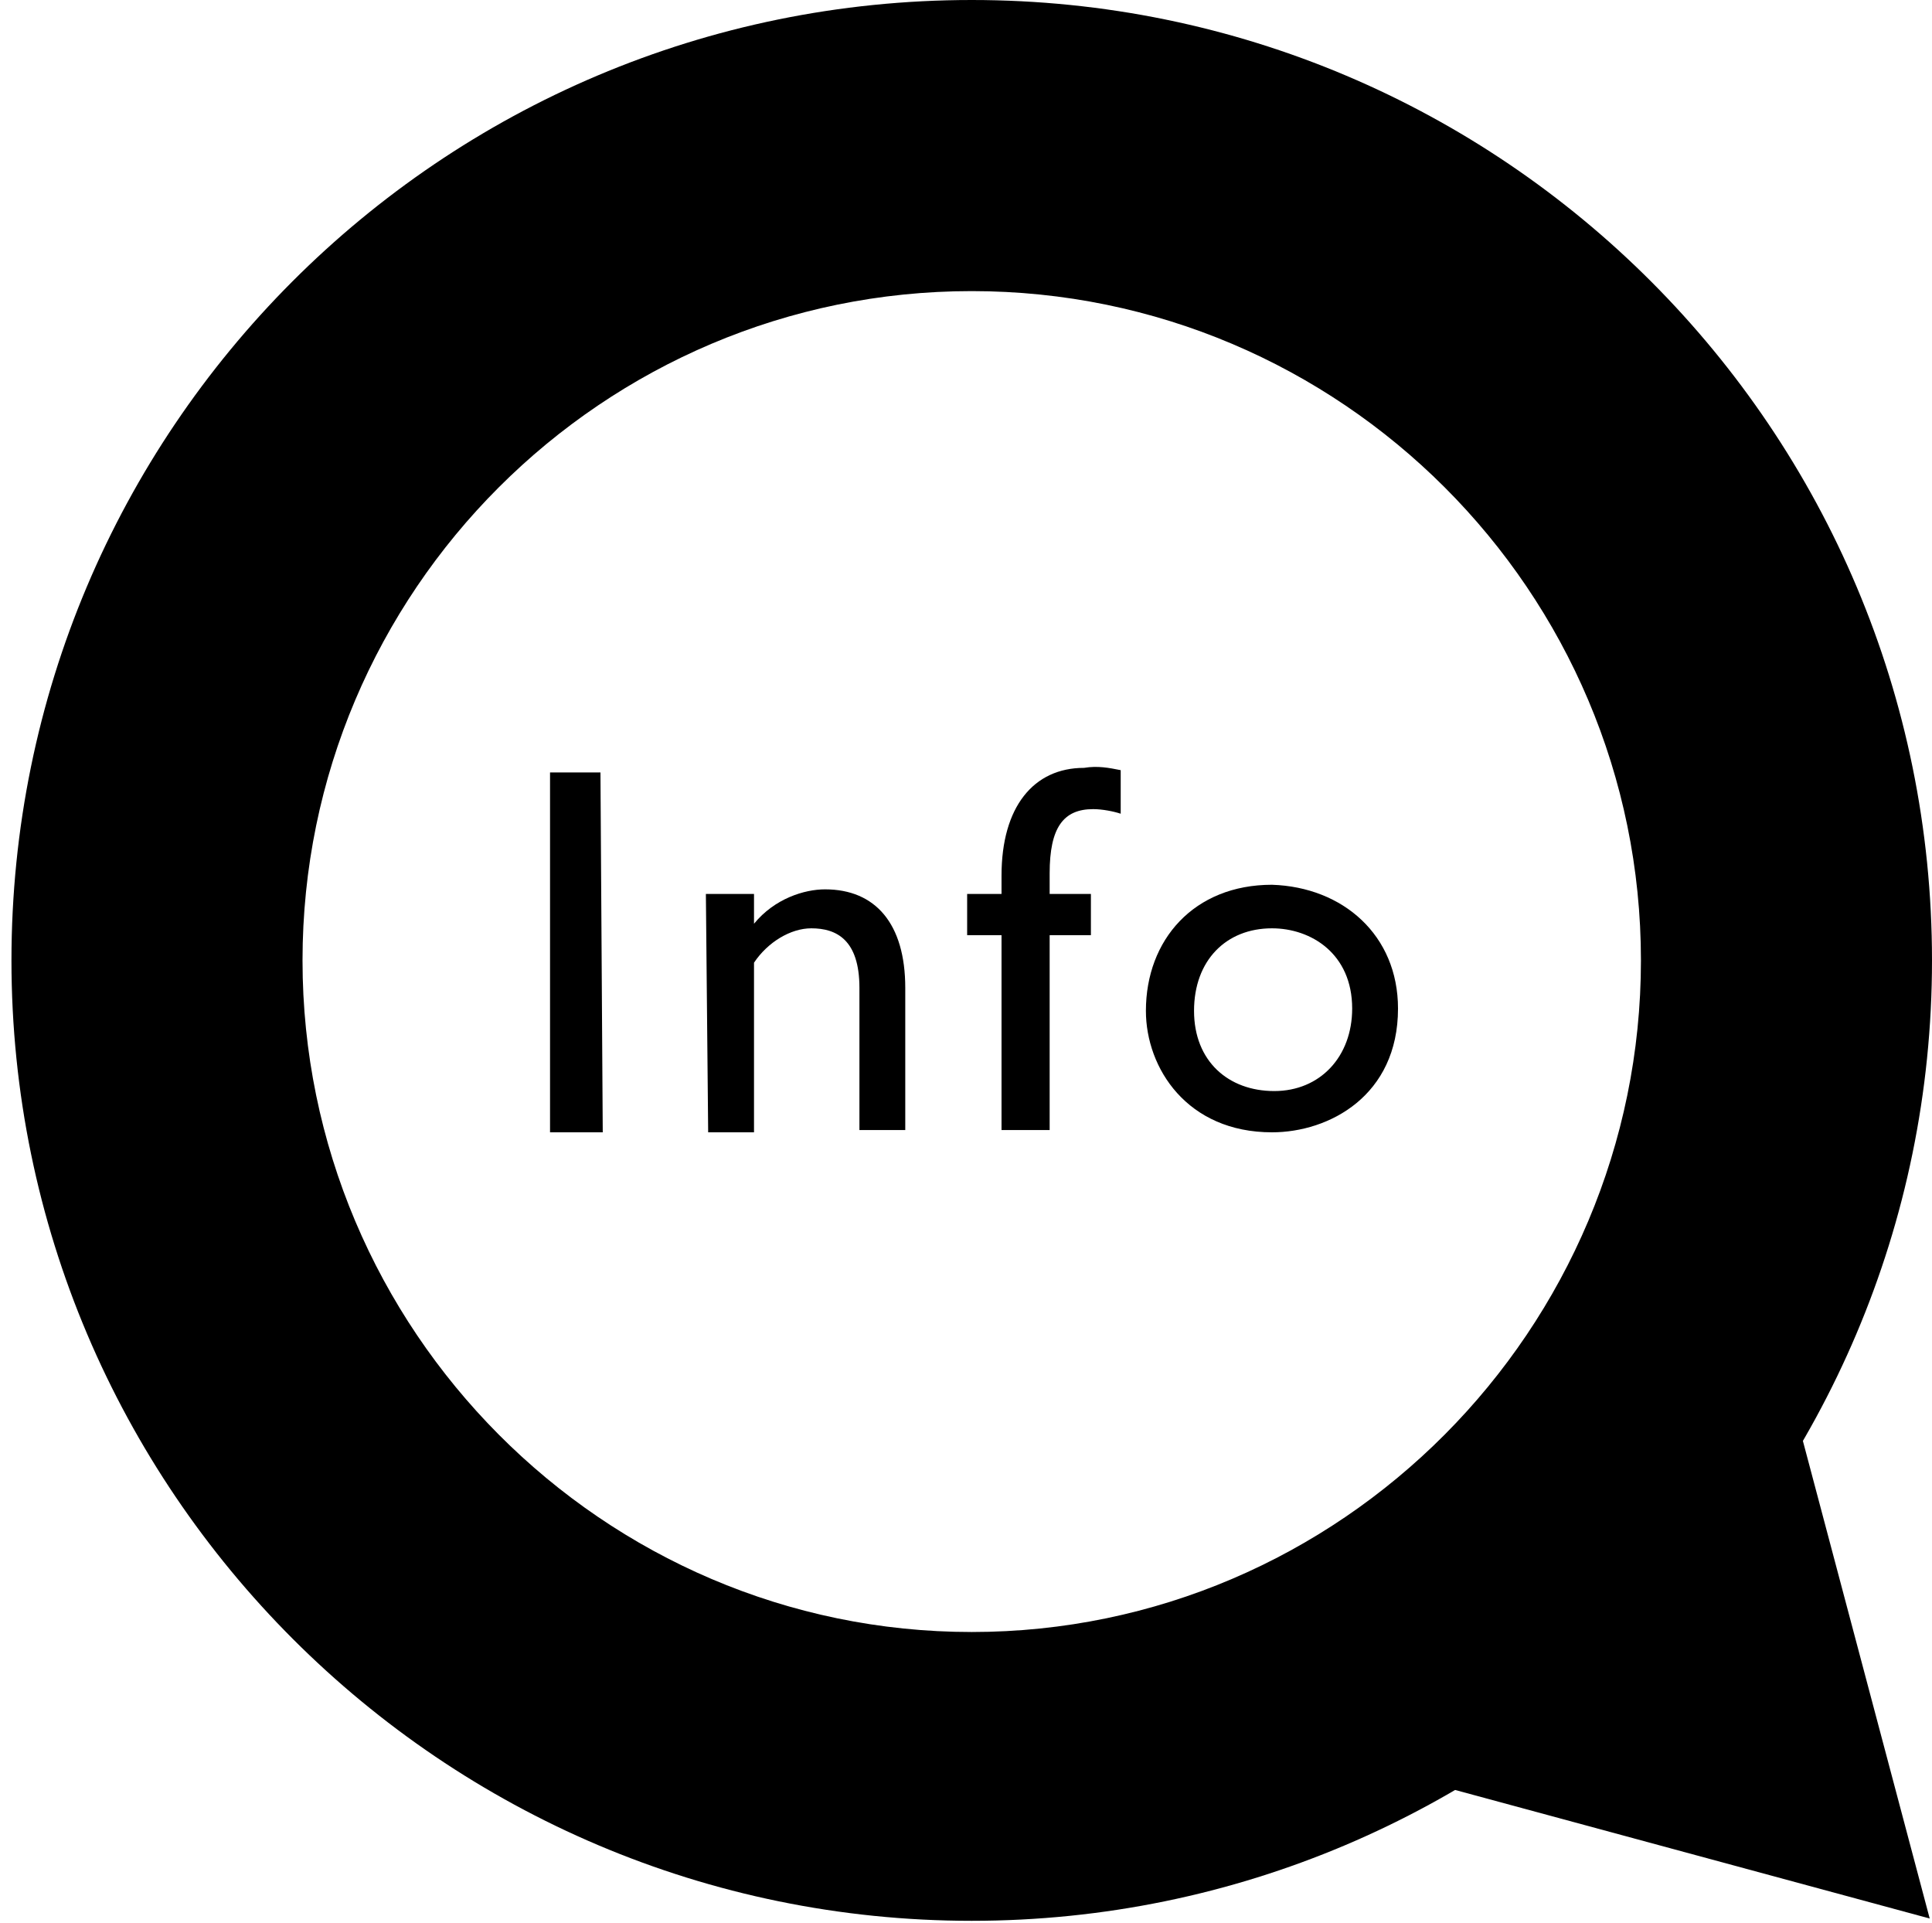 <?xml version="1.0" encoding="utf-8"?>
<!-- Generator: Adobe Illustrator 26.5.0, SVG Export Plug-In . SVG Version: 6.00 Build 0)  -->
<svg version="1.1" id="_レイヤー_2" xmlns="http://www.w3.org/2000/svg" xmlns:xlink="http://www.w3.org/1999/xlink" x="0px"
	 y="0px" viewBox="0 0 84.3 83.9" style="enable-background:new 0 0 84.3 83.9;" xml:space="preserve">
<path d="M42.4,12.7c16.1,0,29.2,13.1,29.2,29.2S58.5,71.2,42.4,71.2S13.2,58,13.2,41.9S26.3,12.7,42.4,12.7 M42.4,0
	C19.2,0,0.5,18.8,0.5,41.9s18.8,41.9,41.9,41.9s41.9-18.8,41.9-41.9S65.6,0,42.4,0L42.4,0z"/>
<g>
	<path d="M26.2,33.7l0.1,15.7H24L24,33.7L26.2,33.7L26.2,33.7z"/>
	<path d="M39.5,43.1l0,6.2h-2l0-6.2c0-2.1-1-2.6-2.1-2.6c-0.9,0-1.9,0.6-2.5,1.5l0,7.4h-2L30.8,39h2.1v1.3c0.9-1.1,2.2-1.5,3.1-1.5
		C38.2,38.8,39.5,40.3,39.5,43.1L39.5,43.1z"/>
	<path d="M48.9,33.6v1.9c-0.3-0.1-0.8-0.2-1.2-0.2c-1.3,0-1.9,0.8-1.9,2.8V39l1.8,0v1.8l-1.8,0l0,8.5h-2.1l0-8.5h-1.5l0-1.8h1.5
		v-0.8c0-3,1.4-4.7,3.6-4.7C47.9,33.4,48.4,33.5,48.9,33.6z"/>
	<path d="M61,44c0,3.8-3,5.4-5.5,5.4c-3.7,0-5.5-2.8-5.5-5.3c0-3.1,2.1-5.5,5.5-5.5C58.6,38.7,61,40.8,61,44L61,44z M52.1,44.1
		c0,2.2,1.5,3.5,3.5,3.5c2,0,3.4-1.5,3.4-3.6c0-2.4-1.8-3.5-3.5-3.5C53.5,40.5,52.1,41.9,52.1,44.1z"/>
</g>
<polygon points="77.8,59.6 60.2,77.2 84.2,83.7 "/>
</svg>
